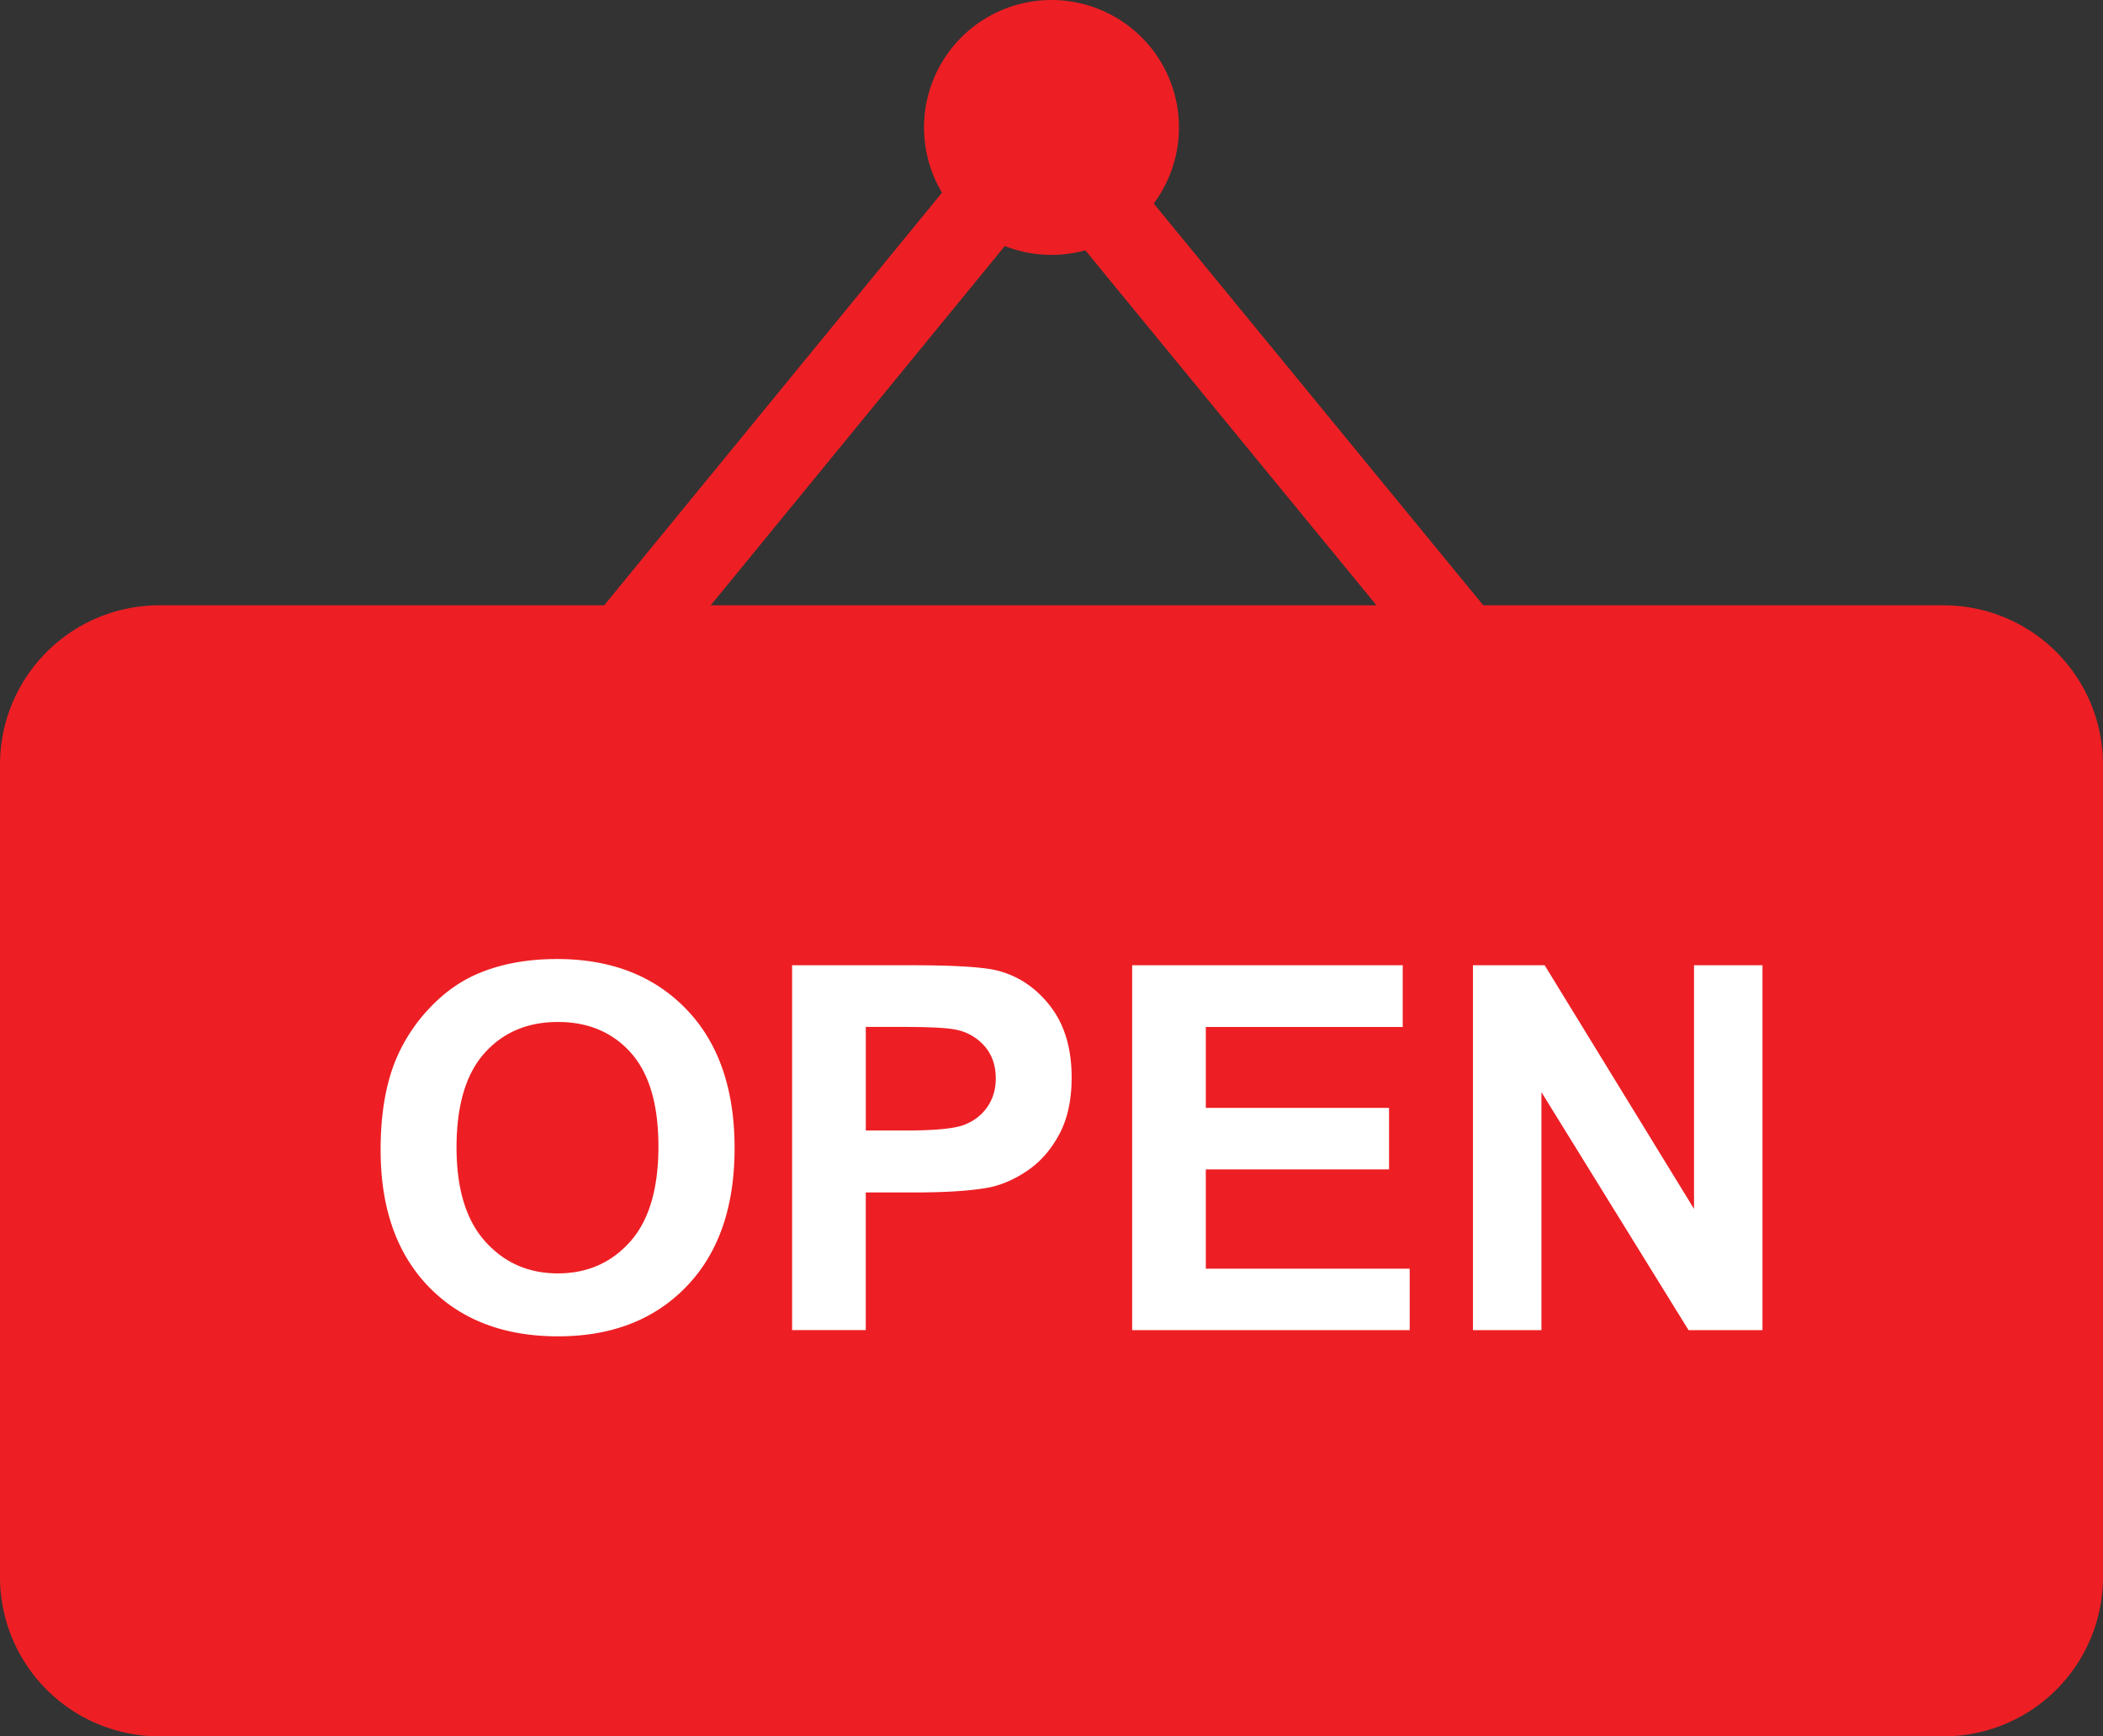 <svg version="1.1" id="Layer_1" xmlns="http://www.w3.org/2000/svg" x="0" y="0" width="66" height="54.5" viewBox="0 0 66 54.5" xml:space="preserve"><rect x="0" y="0" width="66" height="54.5" fill="#333333" stroke="none"/><path fill-rule="evenodd" clip-rule="evenodd" fill="#ED1F24" d="M5 19h56a5 5 0 0 1 5 5v25.5a5 5 0 0 1-5 5H5a5 5 0 0 1-5-5V24a5 5 0 0 1 5-5z"/><path fill-rule="evenodd" clip-rule="evenodd" fill="#ED1F24" d="M47.717 20.422L33.824 3.481c-.272-.332-.678-.473-1.081-.455-.402-.018-.807.123-1.078.455l-13.867 16.94A1.258 1.258 0 0 0 18 22.216a1.323 1.323 0 0 0 1.834-.198l12.908-15.77 12.933 15.77c.452.551 1.274.64 1.838.198a1.257 1.257 0 0 0 .204-1.794z"/><path fill-rule="evenodd" clip-rule="evenodd" fill="#ED1F24" d="M33 0a4 4 0 1 1 0 8 4 4 0 0 1 0-8z"/><g fill="#FFF"><path d="M11.945 36.094c0-1.167.174-2.146.523-2.938a5.4 5.4 0 0 1 1.066-1.57c.45-.463.944-.807 1.48-1.031.713-.302 1.536-.453 2.469-.453 1.688 0 3.038.523 4.051 1.57 1.013 1.047 1.52 2.503 1.52 4.367 0 1.849-.503 3.296-1.508 4.34s-2.349 1.566-4.031 1.566c-1.703 0-3.058-.52-4.063-1.559-1.004-1.038-1.507-2.469-1.507-4.292zm2.383-.078c0 1.297.299 2.28.898 2.949s1.359 1.004 2.281 1.004 1.678-.332 2.27-.996c.591-.664.887-1.66.887-2.988 0-1.313-.288-2.292-.863-2.938-.576-.646-1.34-.969-2.293-.969s-1.722.327-2.305.98c-.583.654-.875 1.64-.875 2.958zM24.859 41.75V30.297h3.711c1.406 0 2.323.058 2.75.172.656.172 1.206.546 1.648 1.121.442.576.664 1.319.664 2.23 0 .703-.128 1.294-.383 1.773-.255.479-.579.855-.973 1.129s-.793.454-1.199.543c-.552.109-1.352.164-2.398.164h-1.508v4.32h-2.312zm2.313-9.516v3.25h1.266c.911 0 1.521-.06 1.828-.18.308-.12.548-.307.723-.563.175-.255.262-.552.262-.891 0-.417-.122-.76-.367-1.031a1.601 1.601 0 0 0-.93-.508c-.276-.052-.831-.078-1.664-.078h-1.118zM35.531 41.75V30.297h8.492v1.938h-6.18v2.539h5.75v1.93h-5.75v3.117h6.398v1.93h-8.71zM46.227 41.75V30.297h2.25l4.688 7.648v-7.648h2.148V41.75h-2.32l-4.617-7.469v7.469h-2.149z"/></g></svg>